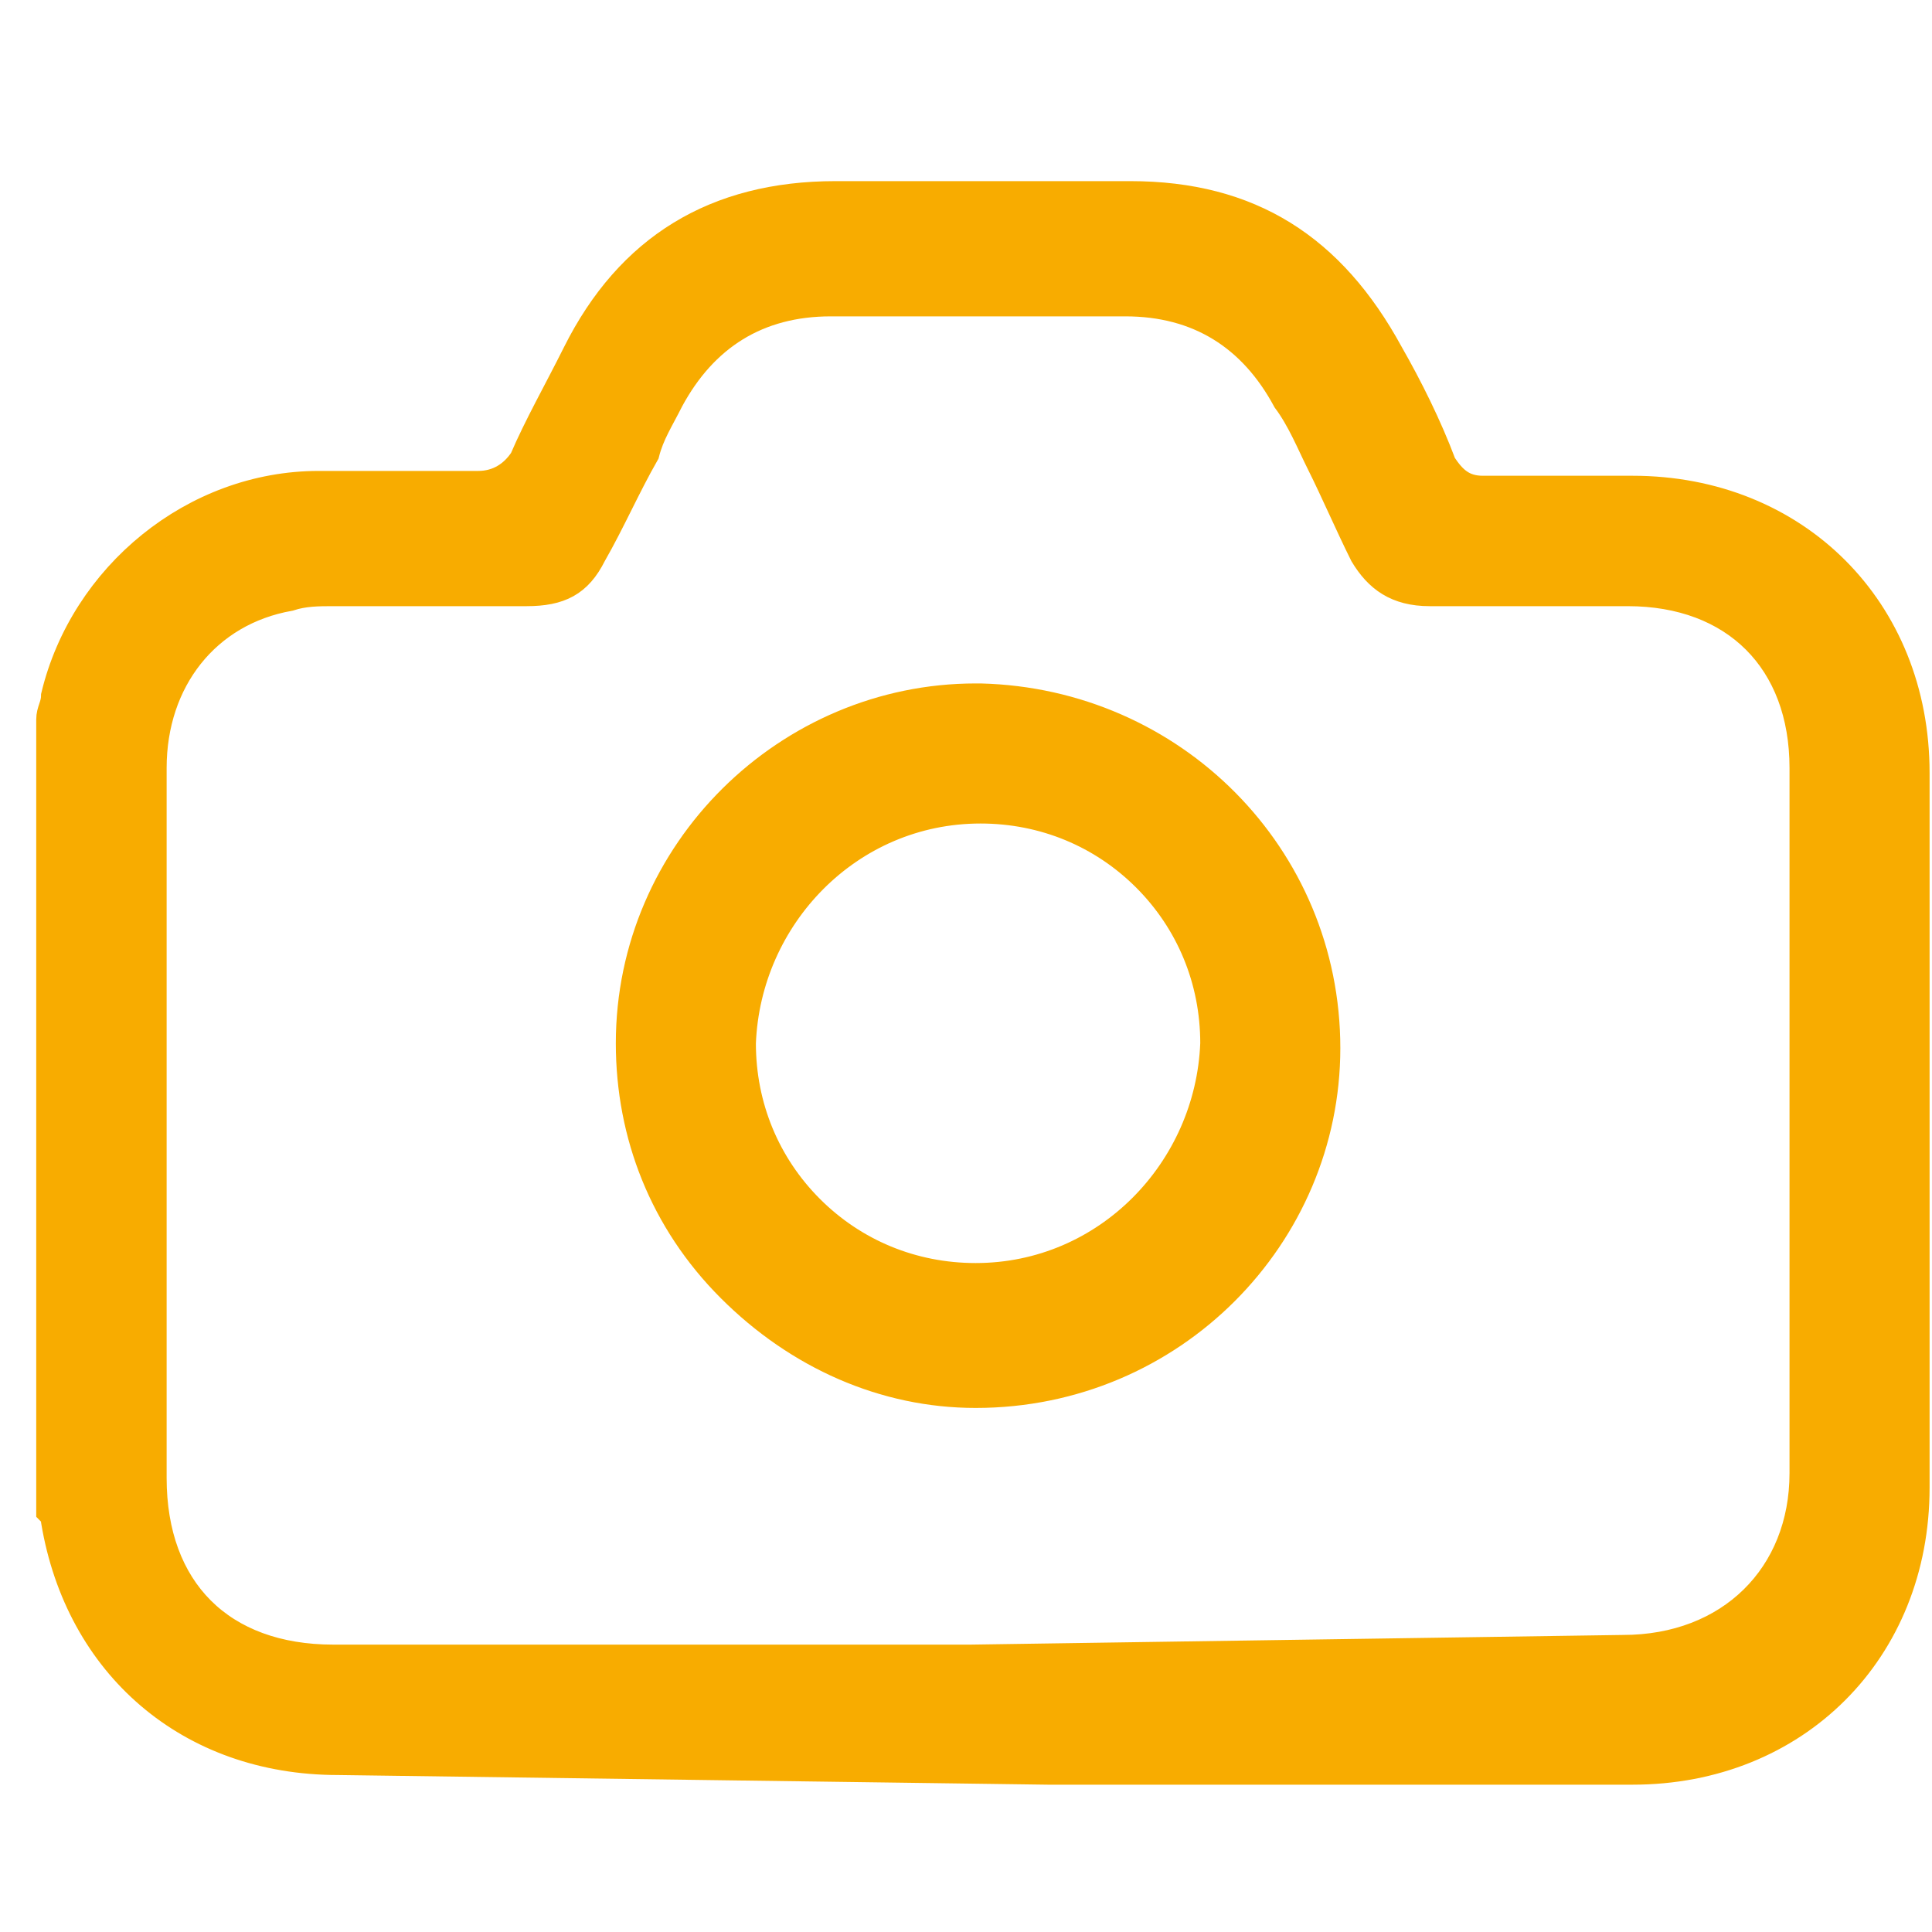 <svg width="40" height="40" viewBox="0 0 40 40" fill="none" xmlns="http://www.w3.org/2000/svg">
<path d="M7 36.5C3.9 36.5 1.6 34.5 1.1 31.5C1.1 31.4 1.1 31.4 1 31.3V15.1V14.9C1 14.7 1.1 14.6 1.1 14.4C1.7 11.9 4 10 6.6 10C7.1 10 7.6 10 8.1 10C8.7 10 9.3 10 9.9 10C10.3 10 10.6 9.8 10.8 9.5C11.1 8.8 11.5 8.1 11.9 7.3C13 5.1 14.8 4 17.3 4C18.3 4 19.3 4 20.3 4C21.3 4 22.4 4 23.4 4C25.9 4 27.6 5.1 28.8 7.3C29.2 8 29.6 8.8 29.9 9.6C30.1 9.9 30.3 10.1 30.7 10.1C31.3 10.1 31.8 10.1 32.3 10.1C32.8 10.1 33.3 10.1 33.8 10.1C37.2 10.1 39.7 12.6 39.7 16C39.7 20.9 39.7 25.8 39.7 30.8C39.7 34.2 37.2 36.7 33.8 36.7C29.8 36.7 25.7 36.7 21.7 36.7L7 36.5ZM33.6 34.1C35.8 34.1 37.3 32.6 37.3 30.5C37.3 25.6 37.3 20.8 37.3 15.9C37.3 13.7 35.9 12.3 33.7 12.3C33 12.3 32.2 12.3 31.5 12.3C30.9 12.3 30.2 12.3 29.6 12.3C28.9 12.3 28.5 12 28.2 11.5C27.9 10.9 27.6 10.2 27.3 9.6C27.1 9.2 26.9 8.7 26.6 8.3C25.9 7 24.8 6.3 23.3 6.3H17.2C15.7 6.3 14.6 7 13.9 8.3C13.7 8.7 13.5 9 13.4 9.4C13 10.1 12.7 10.8 12.3 11.5C12 12.1 11.6 12.3 10.9 12.3C10.3 12.3 9.7 12.3 9.2 12.3C8.6 12.3 8 12.3 7.5 12.3H6.9C6.6 12.3 6.3 12.3 6 12.4C4.3 12.7 3.2 14.1 3.2 15.9C3.2 19.6 3.2 23.3 3.2 27.1V30.6C3.2 32.9 4.6 34.3 6.9 34.3H20.1L33.6 34.1Z" fill="#F8AC00" stroke="#F8AC00" stroke-width="0.5"/>
<path d="M20.2 28.9C18.3 28.9 16.5 28.1 15.1 26.7C13.7 25.3 13 23.5 13 21.6C13 17.6 16.3 14.4 20.2 14.4H20.3C24.3 14.5 27.5 17.7 27.5 21.7C27.5 25.6 24.3 28.9 20.2 28.9ZM20.3 16.8C17.6 16.8 15.5 19 15.4 21.6C15.4 22.9 15.9 24.1 16.8 25C17.7 25.9 18.9 26.4 20.2 26.4C22.9 26.4 25 24.2 25.1 21.6C25.1 20.3 24.6 19.1 23.7 18.2C22.8 17.3 21.6 16.8 20.3 16.8Z" fill="#F8AC00" stroke="#F8AC00" stroke-width="0.5"/>
</svg>
